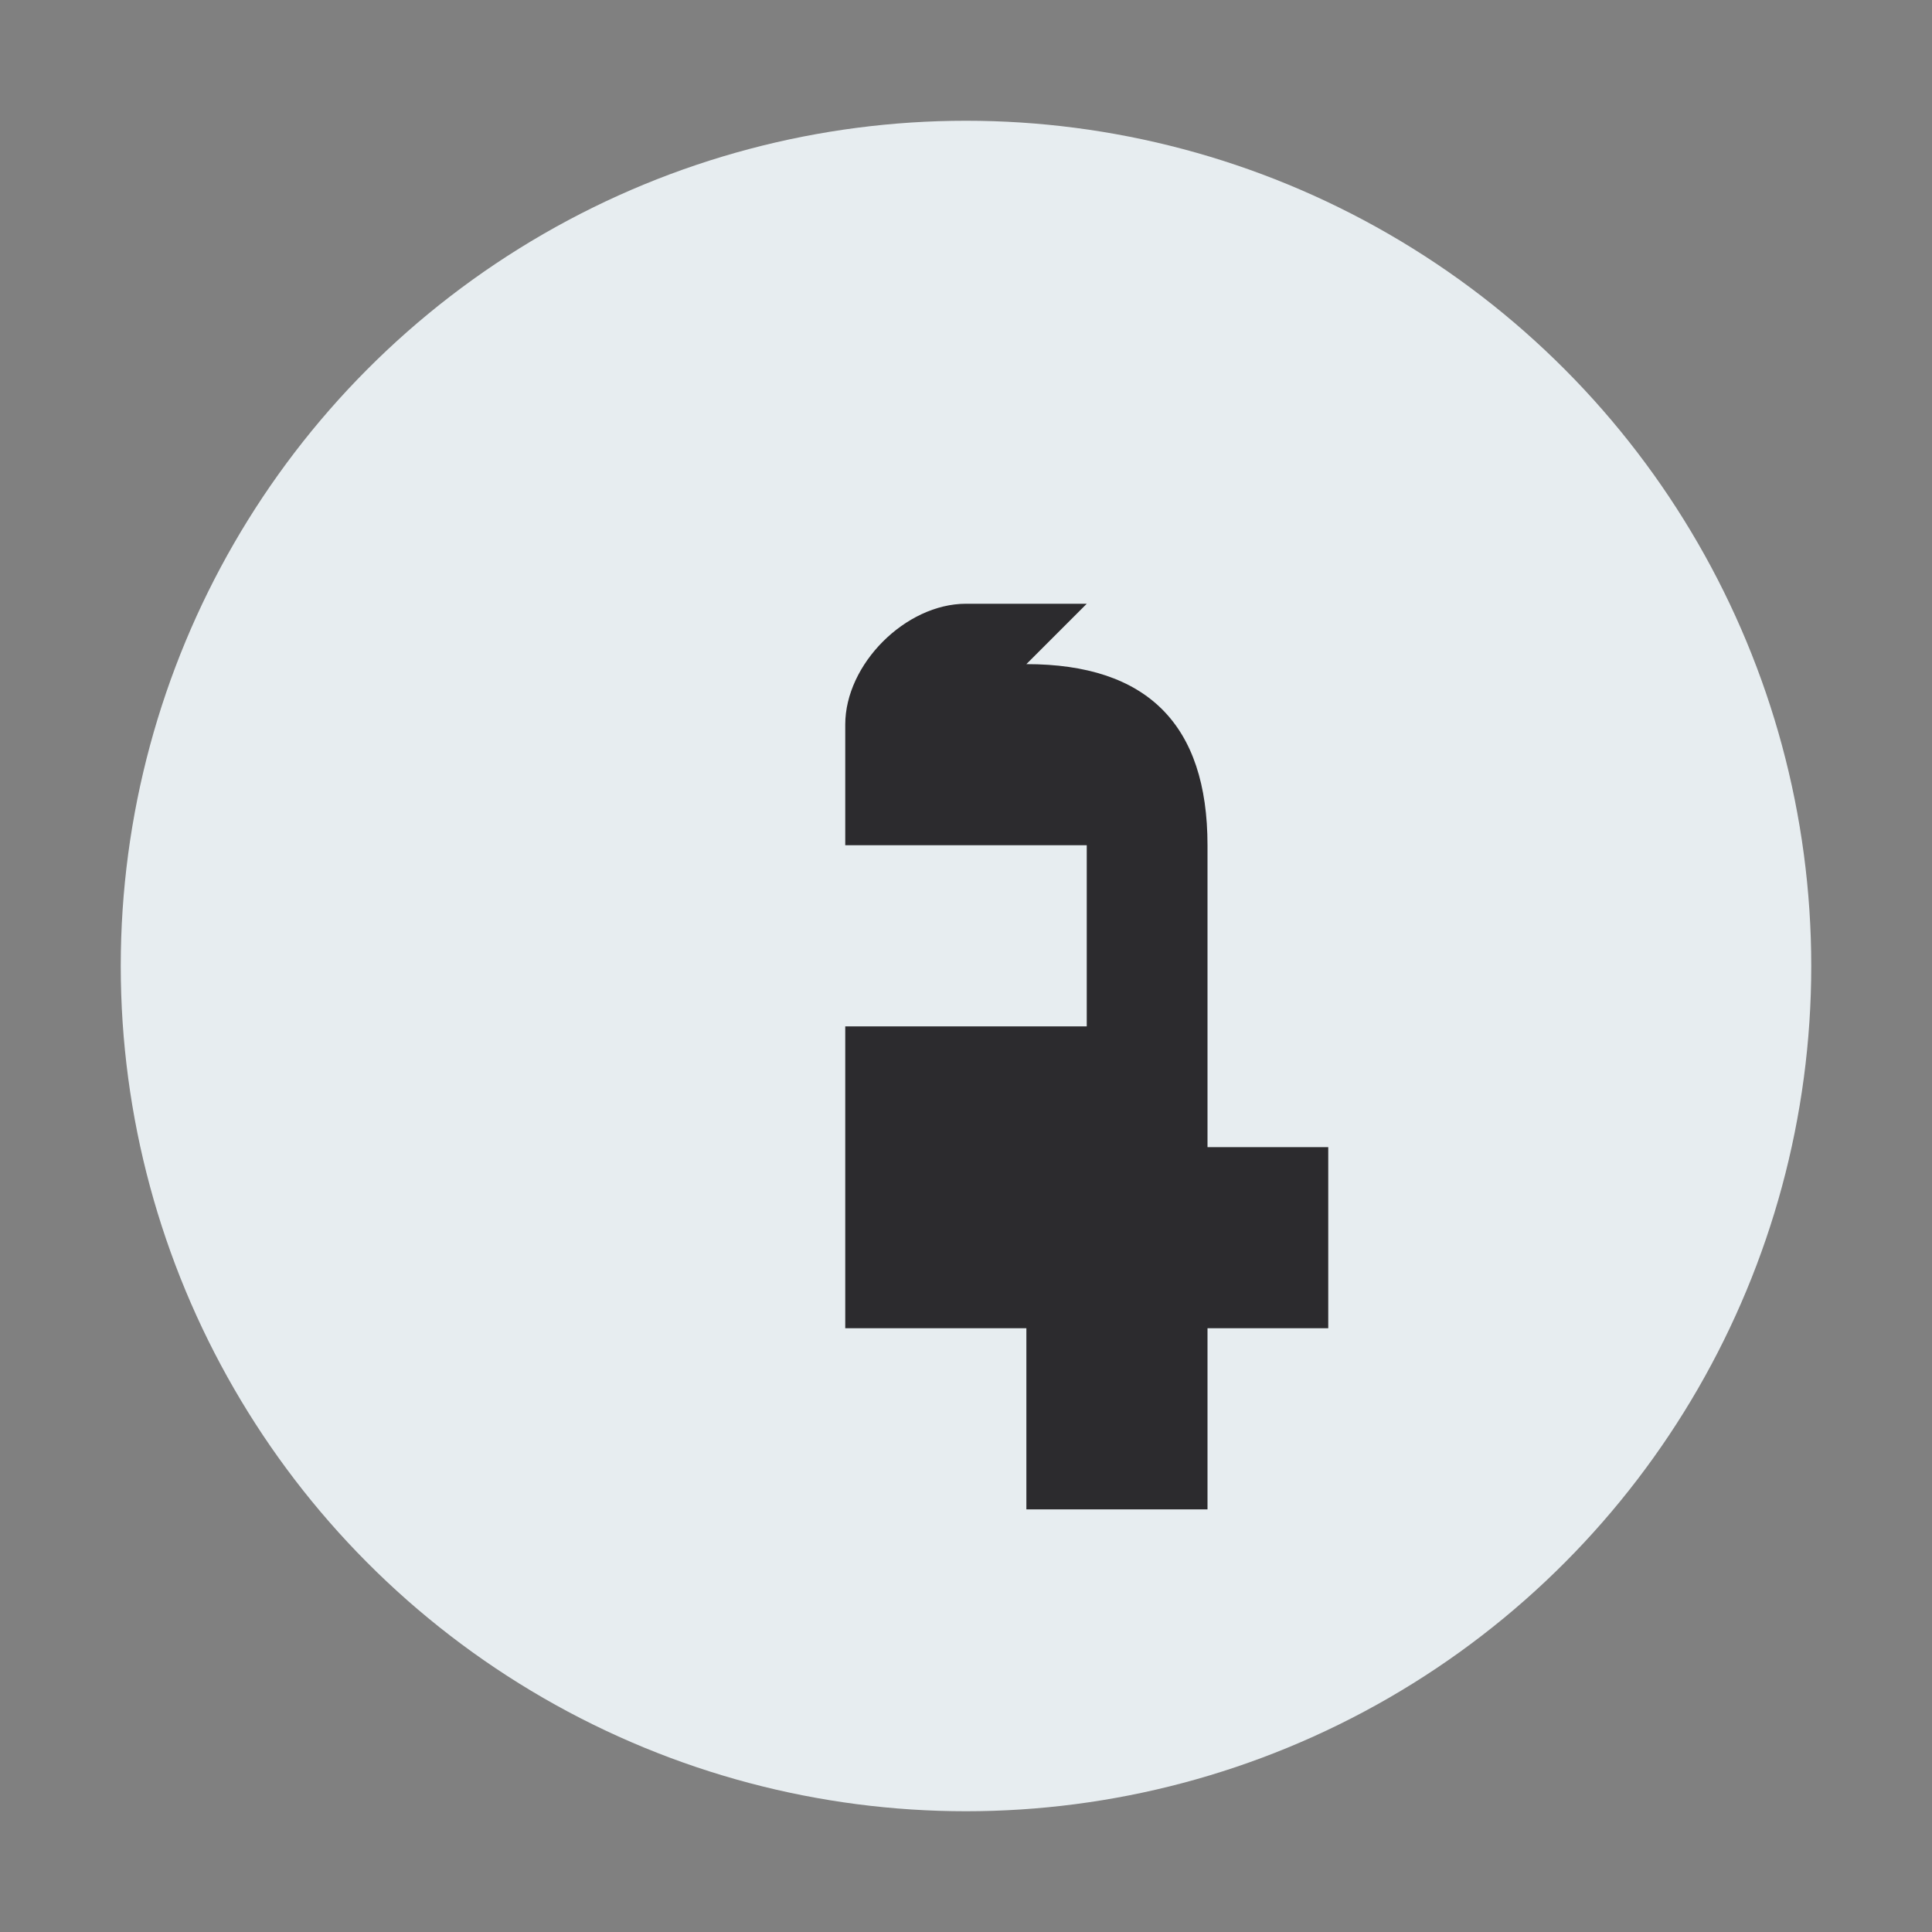 <?xml version="1.0" encoding="UTF-8"?>
<svg xmlns="http://www.w3.org/2000/svg" width="32" height="32" viewBox="0 0 32 32"><rect x="0" y="0" width="32" height="32" fill="#808080" stroke="none"/><circle cx="16" cy="16" r="14" fill="#E7EDF0"/><path d="M18 10h-2c-1 0-2 1-2 2v2h4v3h-4v5h3v3h3v-3h2v-3h-2v-5c0-2-1-3-3-3Z" fill="#2C2B2E"/></svg>